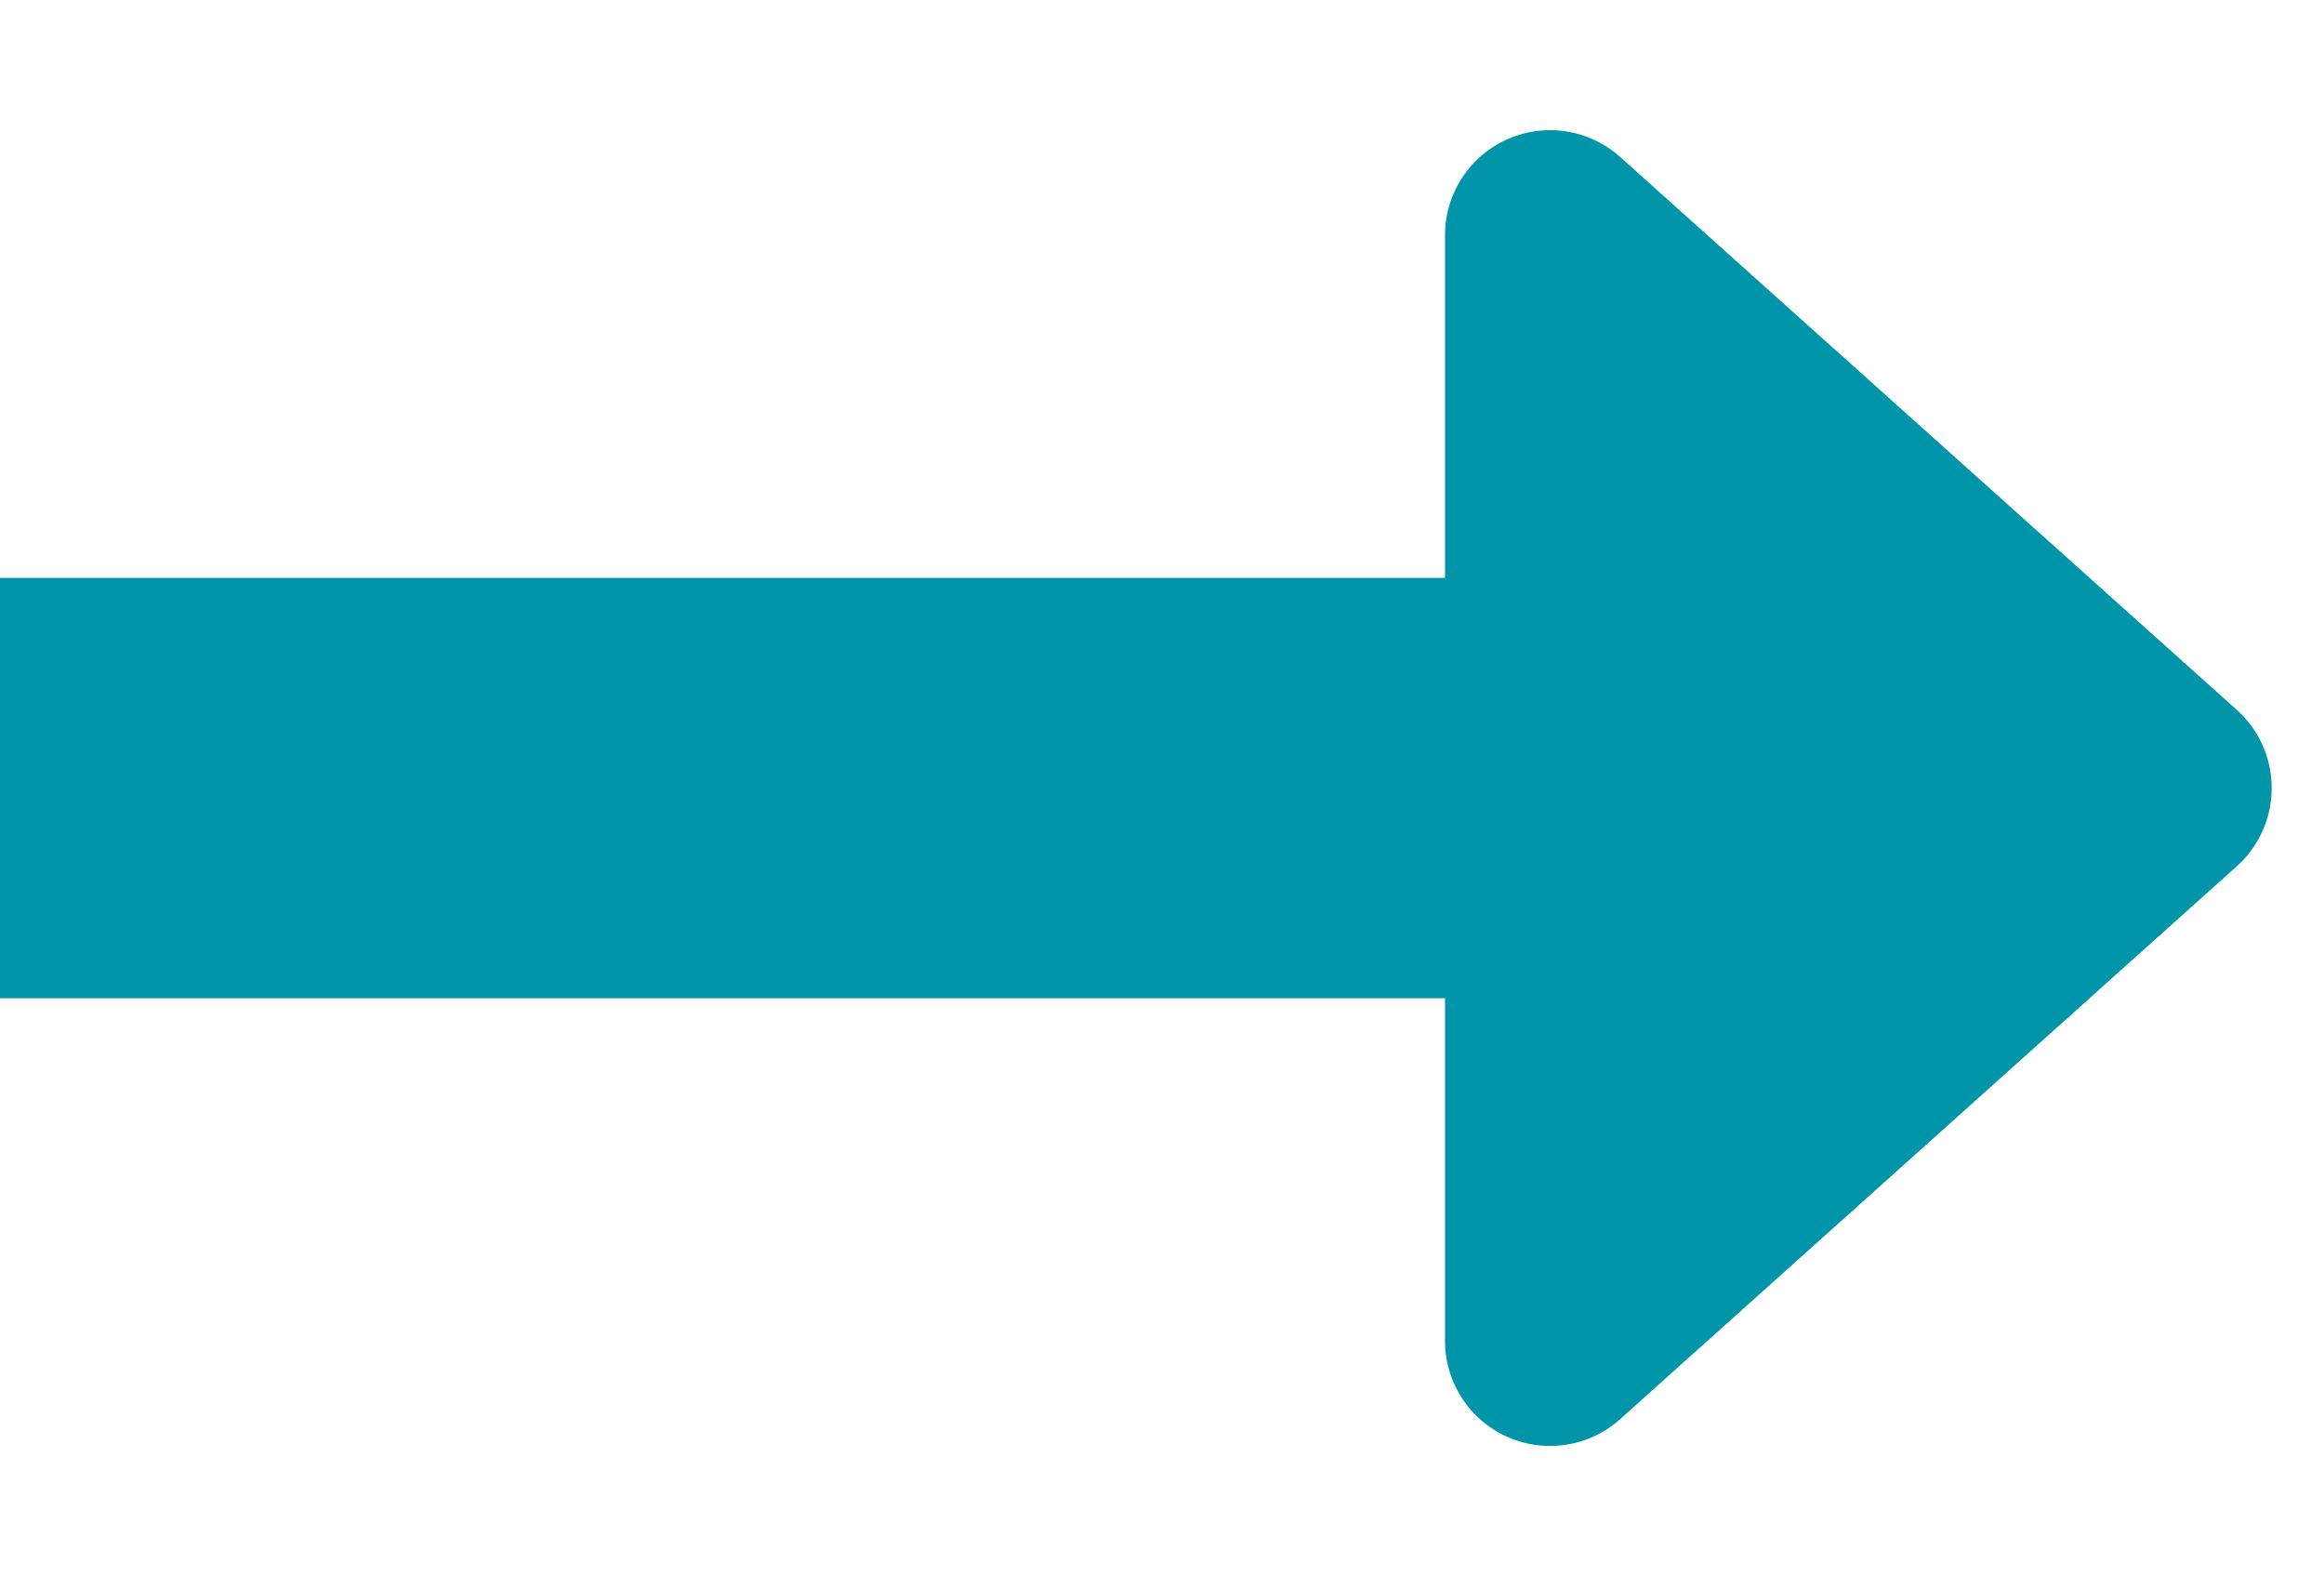 <svg xmlns="http://www.w3.org/2000/svg" width="22.122" height="15"><path fill="none" stroke="#0095a8" stroke-width="4" d="M18 7.5H0"/><path d="M21.291 6.755a1 1 0 010 1.49l-5.869 5.261a1 1 0 01-1.667-.745V2.238a1 1 0 011.667-.744z" fill="#0095a8"/></svg>